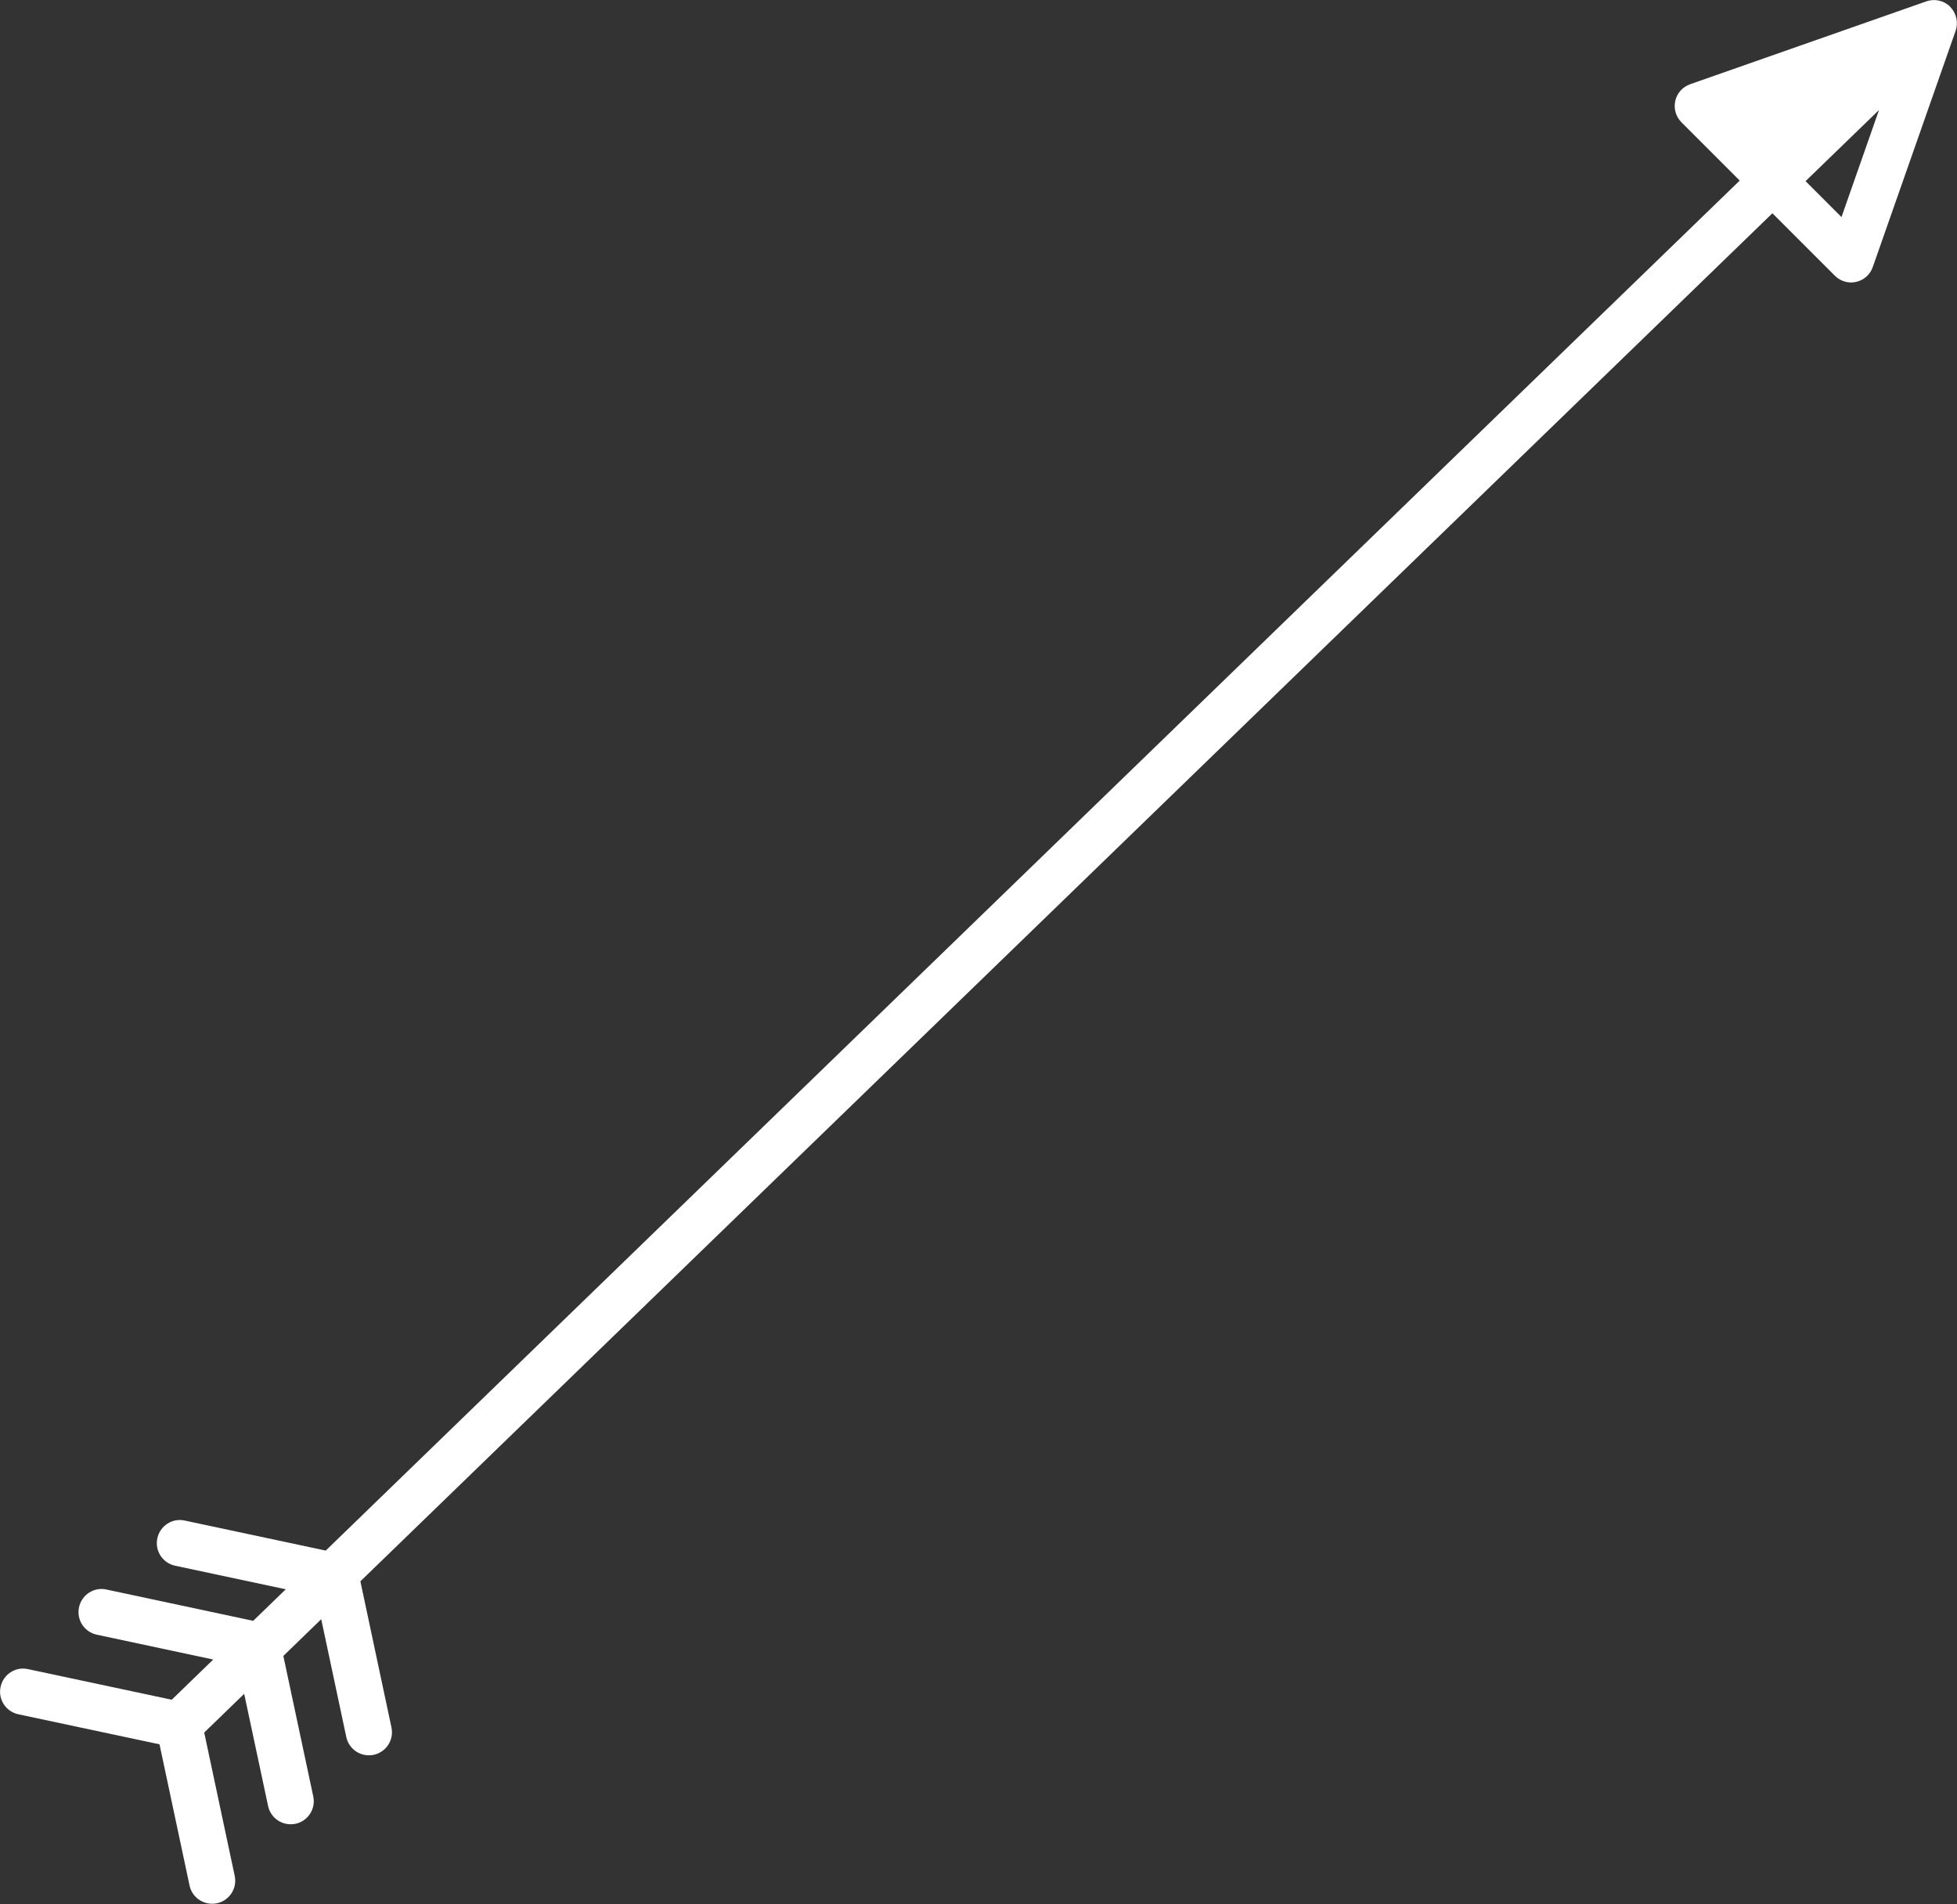 <?xml version="1.0" encoding="UTF-8"?>
<svg id="Layer_2" data-name="Layer 2" xmlns="http://www.w3.org/2000/svg" viewBox="0 0 169.42 164.81">
  <rect x="0" y="0" width="169.42" height="164.81" fill="#333333" stroke="none"/>
  <defs>
    <style>
      .cls-1 {
        fill: #fff;
      }
    </style>
  </defs>
  <g id="Layer_1-2" data-name="Layer 1">
    <path class="cls-1" d="m168.84.59c-.54-.54-1.35-.73-2.08-.47l-20.44,7.17c-.65.23-1.14.77-1.29,1.44-.15.67.05,1.37.54,1.86l5.04,5.04-11.77,11.4s0,0,0,0L28.2,134.22l-12.21-2.6c-1.08-.24-2.14.46-2.37,1.54-.23,1.08.46,2.14,1.54,2.37l9.58,2.04-2.82,2.73-12.71-2.71c-1.08-.24-2.14.46-2.37,1.54-.23,1.08.46,2.14,1.54,2.37l10.08,2.15-3.59,3.48-12.45-2.65c-1.08-.24-2.14.46-2.37,1.54-.23,1.08.46,2.14,1.54,2.37l12.22,2.6,2.6,12.22c.2.94,1.03,1.58,1.95,1.58.14,0,.28-.01.42-.04,1.08-.23,1.77-1.29,1.54-2.37l-2.64-12.41,3.46-3.35,2.07,9.71c.2.94,1.03,1.58,1.95,1.58.14,0,.28-.01.42-.04,1.08-.23,1.77-1.29,1.54-2.37l-2.59-12.16,3.28-3.18,2.17,10.2c.2.94,1.03,1.58,1.95,1.58.14,0,.28-.01.42-.04,1.08-.23,1.77-1.29,1.54-2.37l-2.69-12.65L153.44,18.46l5.4,5.4c.38.38.89.59,1.41.59.15,0,.3-.02.44-.05.67-.15,1.22-.64,1.44-1.29l7.17-20.44c.25-.73.07-1.53-.47-2.08Zm-9.42,18.2l-3.11-3.11,6.36-6.16-3.25,9.27Z"/>
  </g>
</svg>